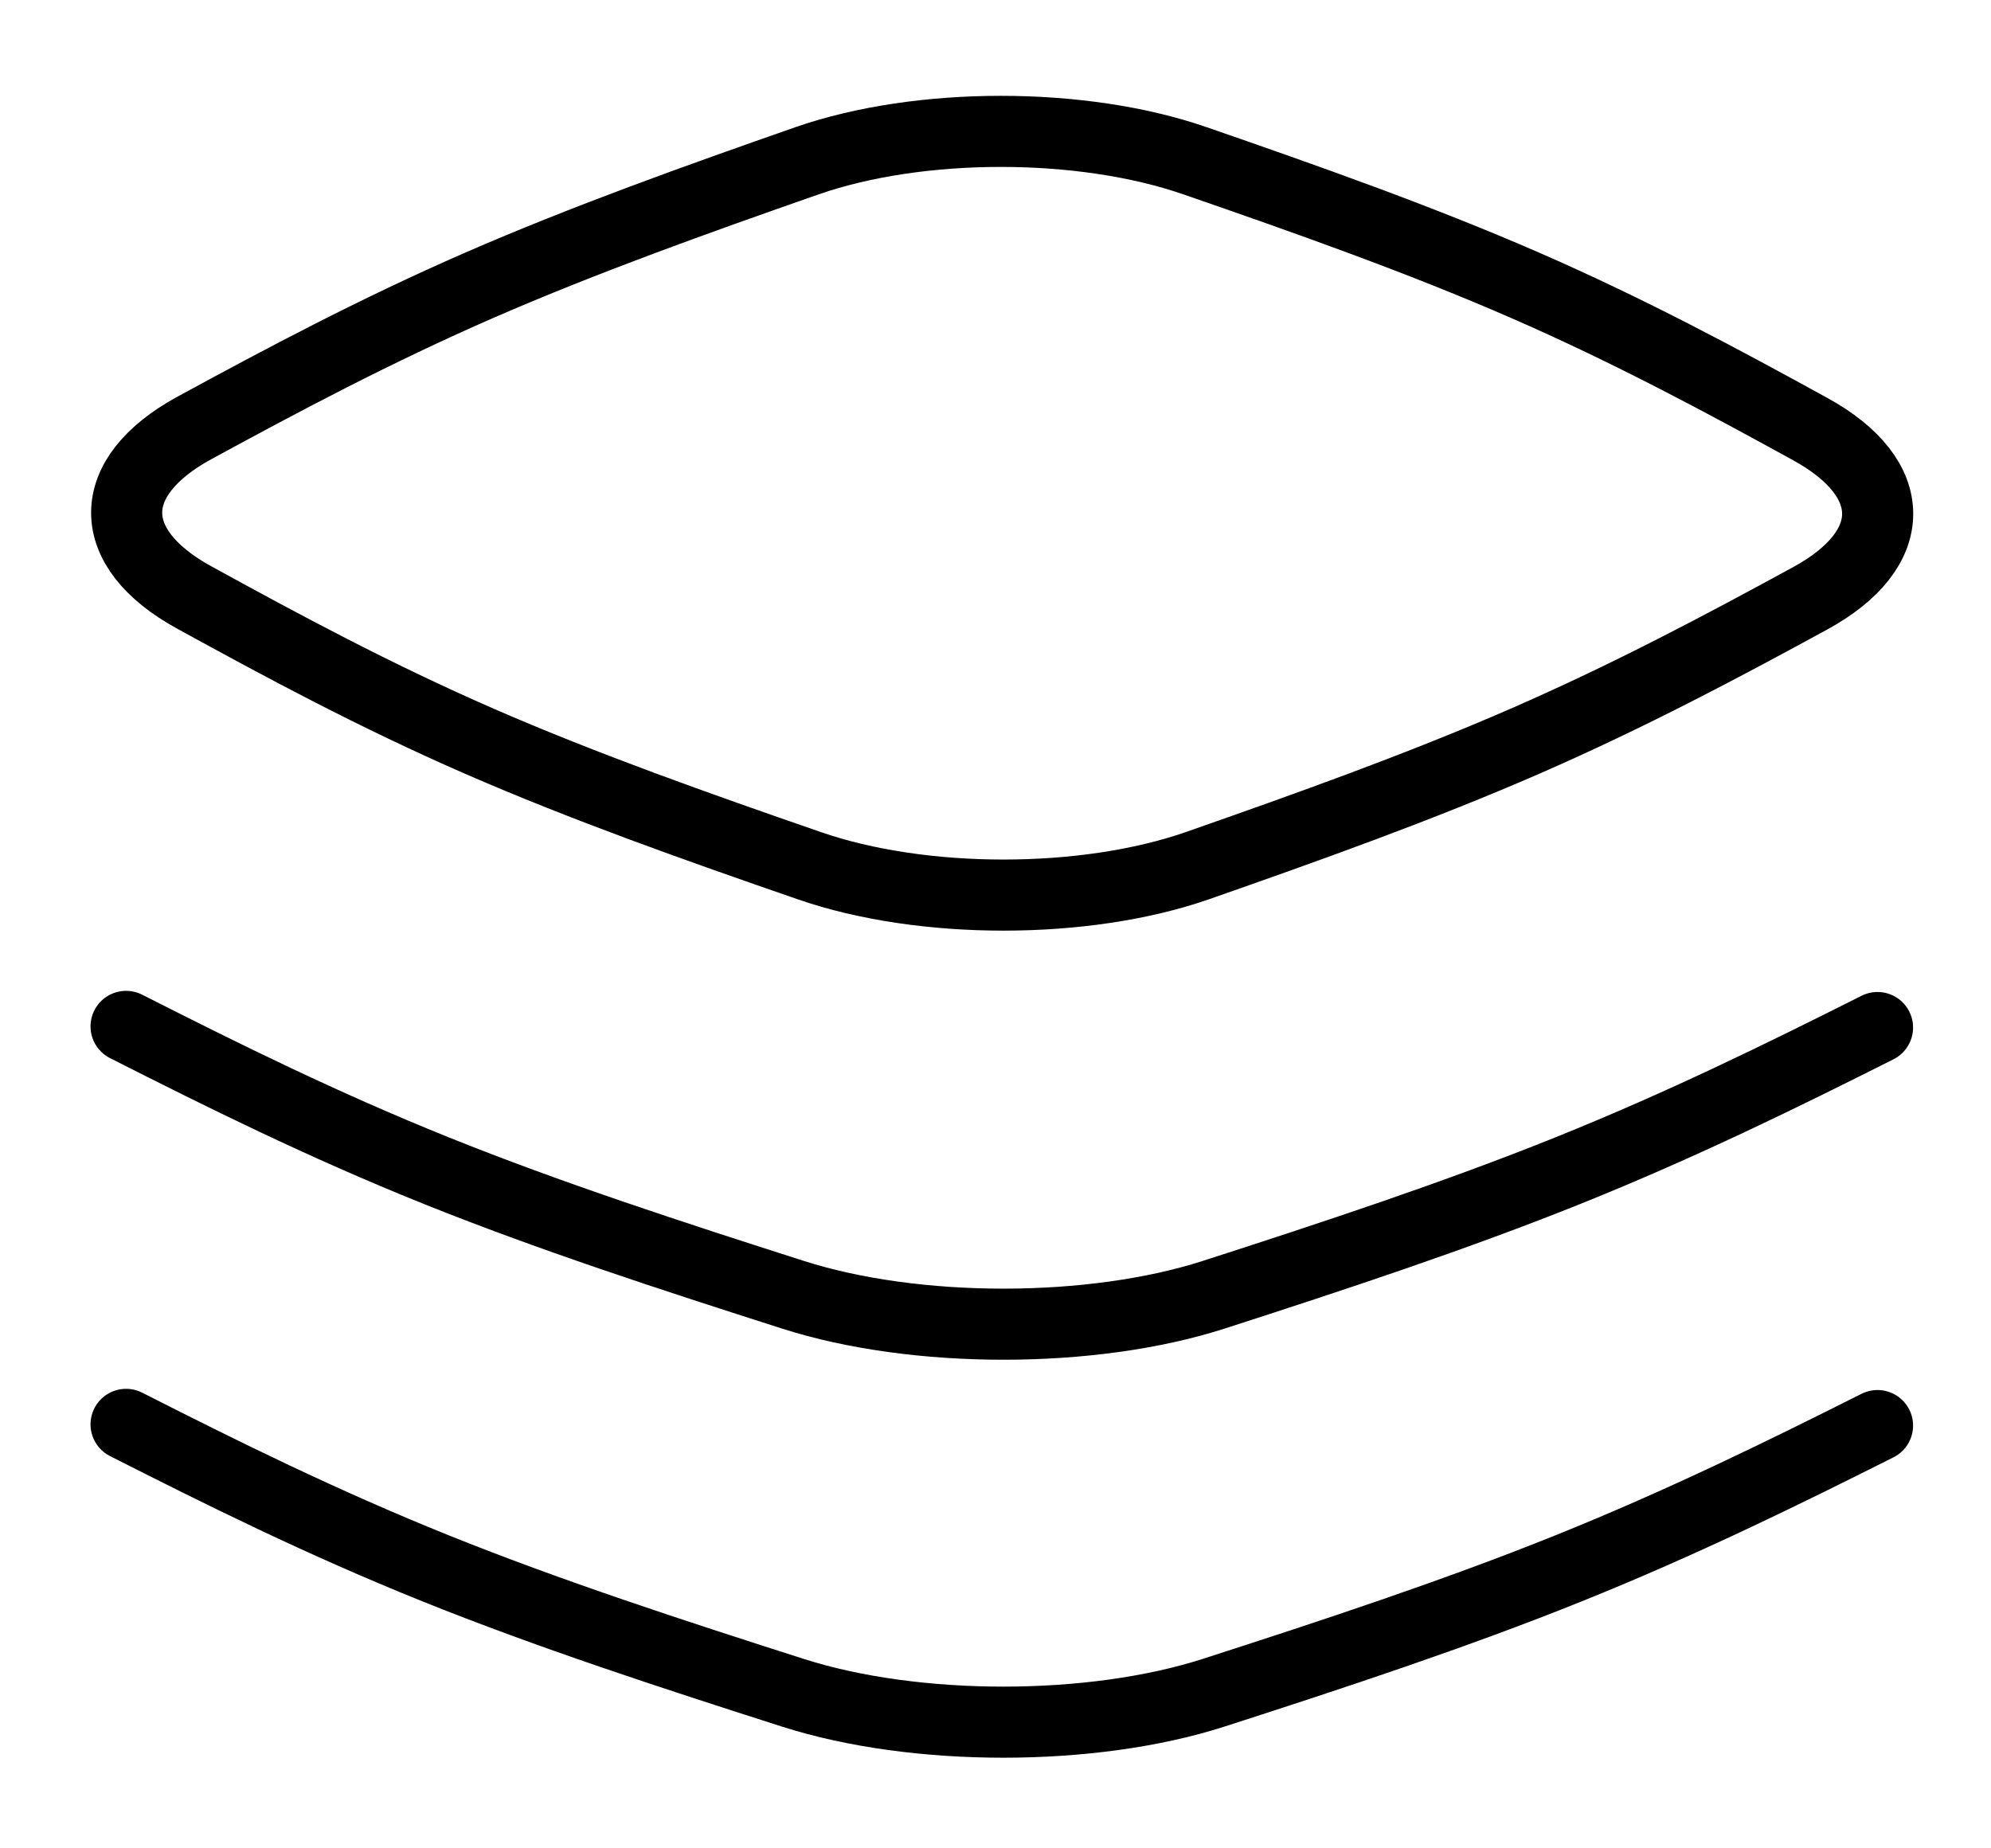 <svg width="28" height="26" viewBox="0 0 28 26" fill="none" xmlns="http://www.w3.org/2000/svg">
<path d="M2.733 6.02C1.465 6.712 1.465 7.708 2.727 8.402C3.969 9.084 5.264 9.782 6.742 10.427C8.221 11.072 9.819 11.637 11.383 12.178C12.973 12.729 15.258 12.729 16.842 12.176C18.392 11.634 19.974 11.068 21.445 10.427C22.916 9.785 24.213 9.095 25.454 8.418C26.723 7.727 26.722 6.731 25.46 6.037C24.219 5.355 22.924 4.657 21.445 4.012C19.967 3.367 18.368 2.802 16.804 2.261C15.214 1.71 12.93 1.71 11.345 2.263C9.795 2.805 8.213 3.371 6.742 4.012C5.271 4.654 3.975 5.344 2.733 6.02Z" stroke="black" stroke-linecap="round" stroke-linejoin="round"/>
<path d="M26.404 14.454C25.059 15.131 23.654 15.821 22.06 16.463C20.466 17.104 18.751 17.67 17.071 18.212C15.354 18.765 12.878 18.765 11.155 18.214C9.46 17.672 7.727 17.108 6.125 16.463C4.523 15.818 3.119 15.12 1.773 14.438" stroke="black" stroke-linecap="round" stroke-linejoin="round"/>
<path d="M26.404 20.053C25.059 20.729 23.654 21.419 22.06 22.061C20.466 22.703 18.751 23.268 17.071 23.81C15.354 24.363 12.878 24.363 11.155 23.813C9.46 23.271 7.727 22.706 6.125 22.061C4.523 21.416 3.119 20.719 1.773 20.036" stroke="black" stroke-linecap="round" stroke-linejoin="round"/>
</svg>
